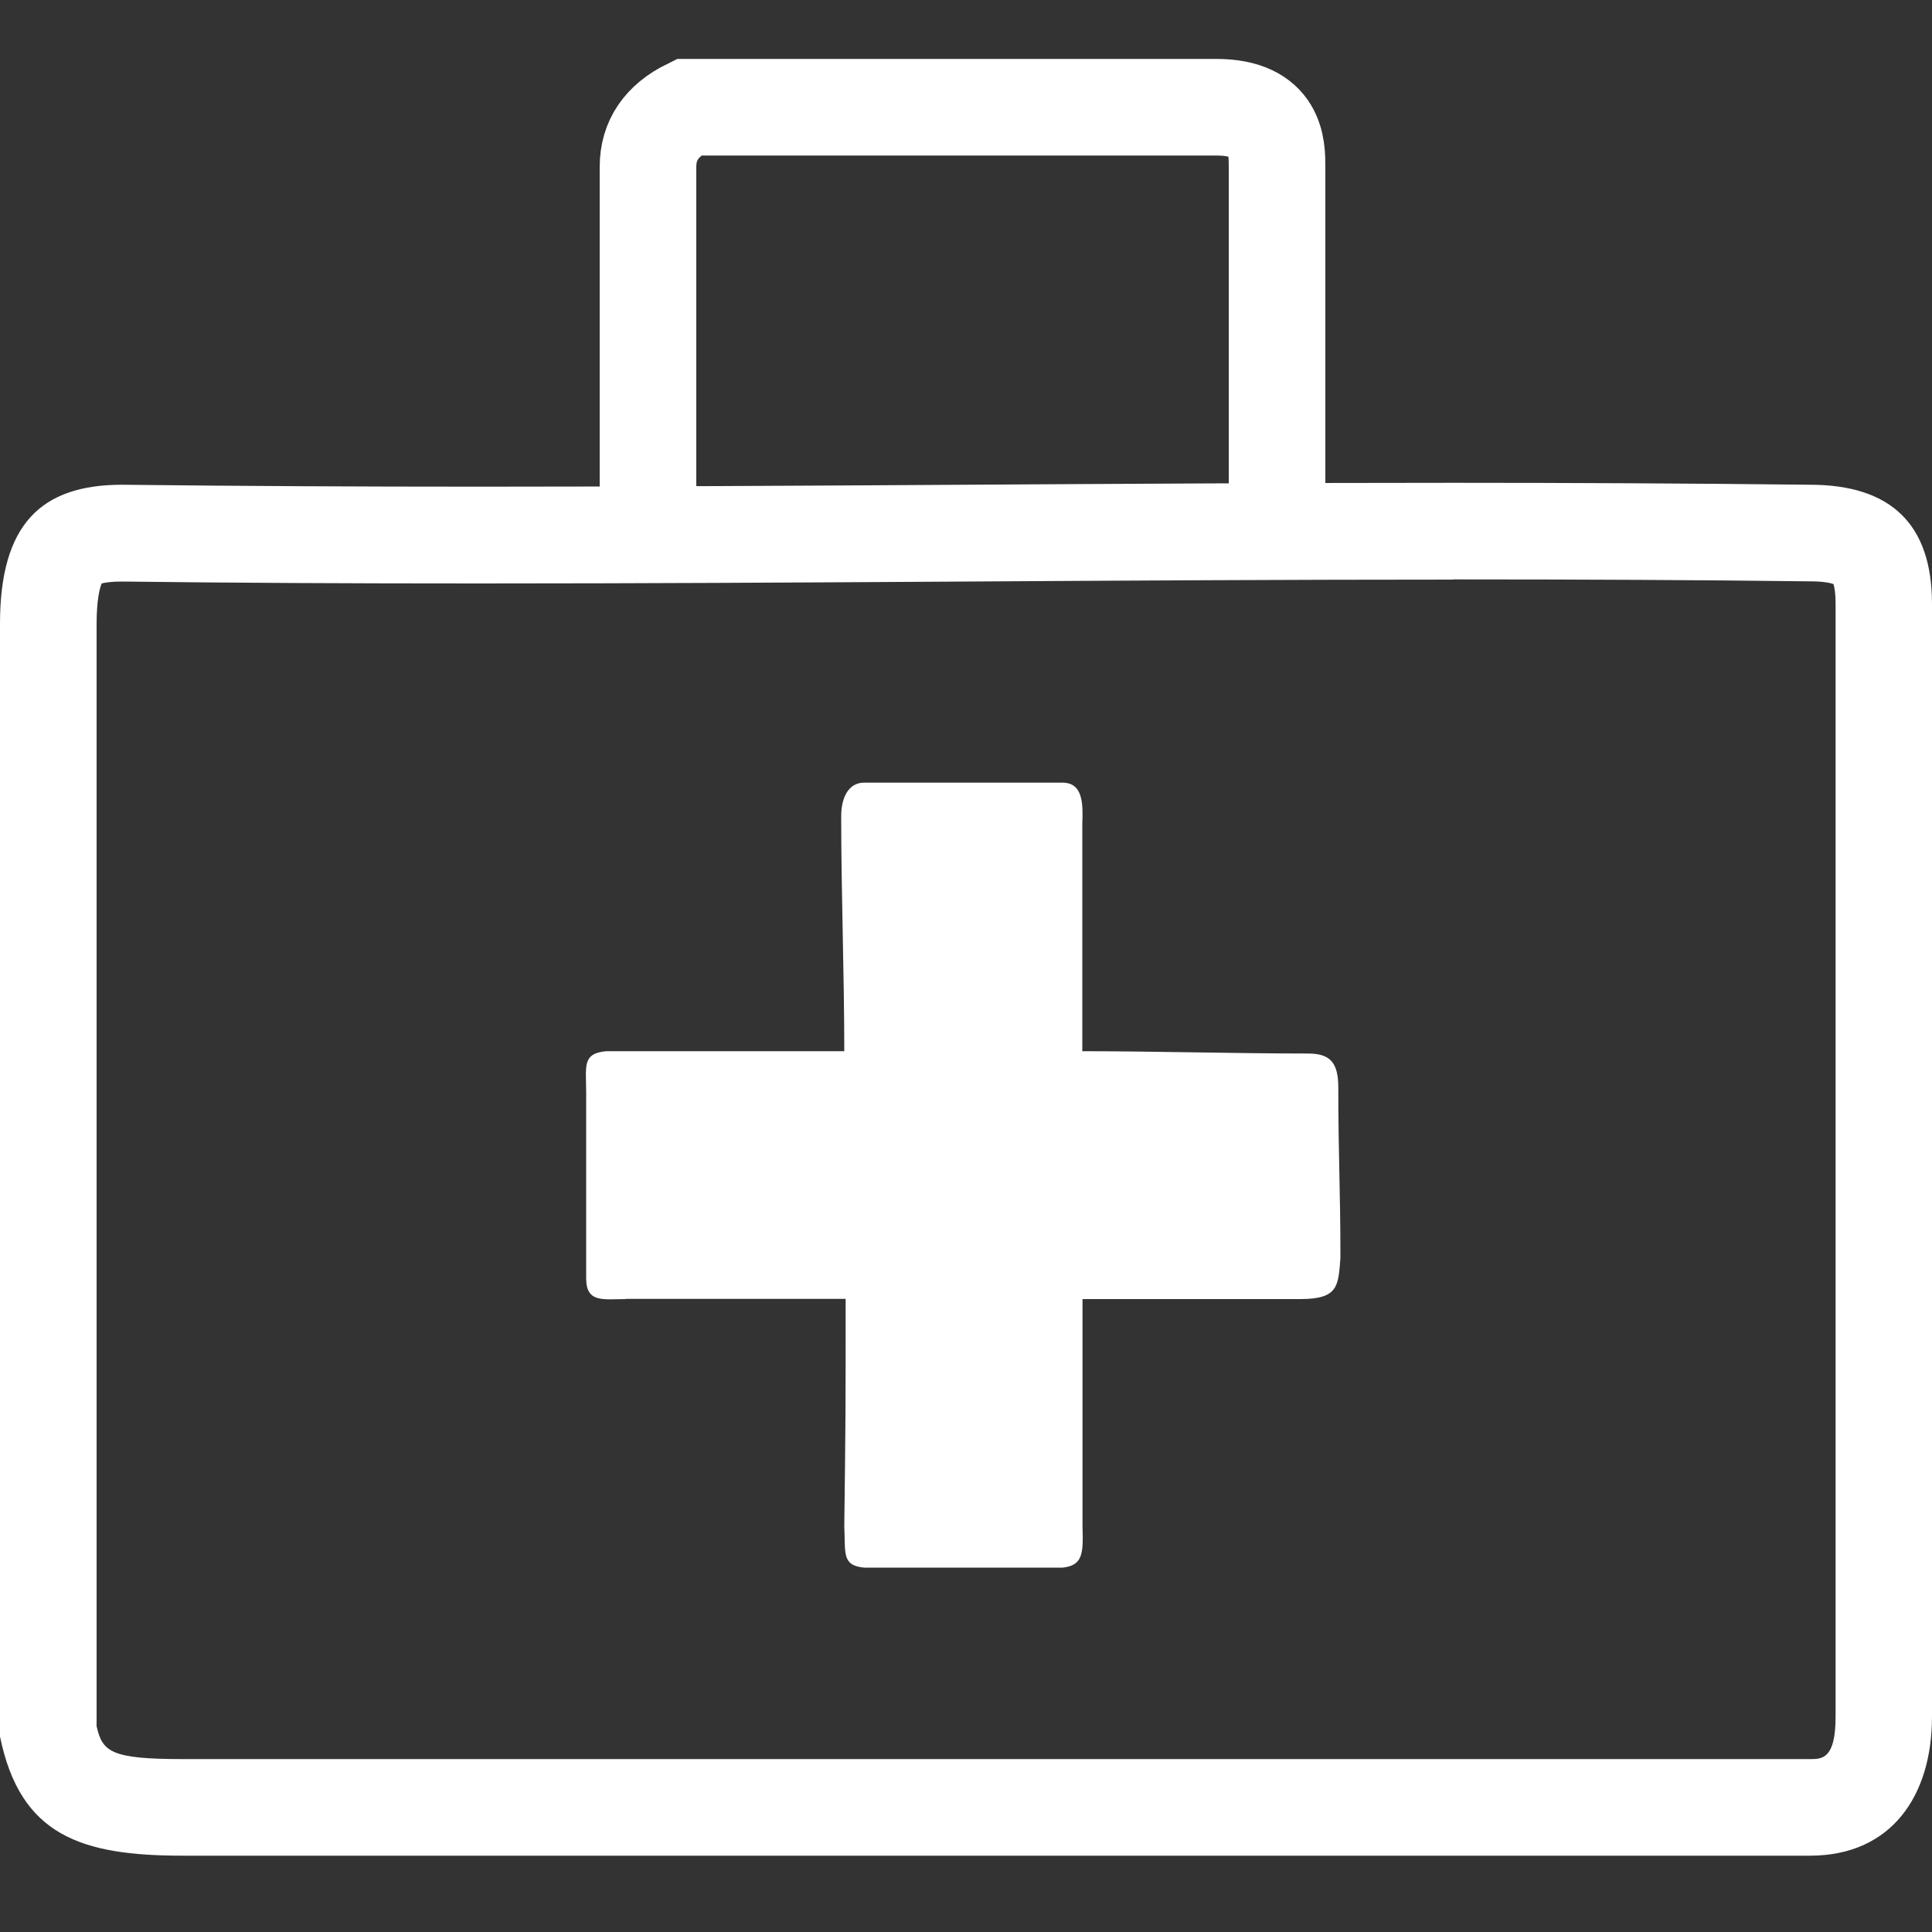 <?xml version="1.0" encoding="UTF-8"?>
<svg id="Layer_1" xmlns="http://www.w3.org/2000/svg" viewBox="0 0 100 100">
  <rect x="0" y="0" width="100" height="100" fill="#333333" stroke="none"/>
  <defs>
    <style>
      .cls-1 {
        fill: none;
        stroke: #fff;
        stroke-miterlimit: 10;
        stroke-width: 5px;
      }

      .cls-2 {
        fill: #fff;
      }
    </style>
  </defs>
  <path class="cls-2" d="M75.22,29.99c6.75,0,12.77.03,18.41.1h.03s.03,0,.03,0c.67,0,1.04.08,1.21.14.05.15.11.47.11,1.03v57.59c0,2.2-.7,2.2-1.32,2.2H9.47c-3.72,0-4.17-.37-4.47-1.7v-57.06c0-1.26.17-1.87.26-2.09.15-.04.47-.1,1.03-.1,5.67.07,11.72.1,18.49.1,8.42,0,16.98-.05,25.25-.1,8.26-.05,16.8-.1,25.19-.1M75.22,24.99c-16.81,0-33.63.2-50.44.2-6.15,0-12.31-.03-18.46-.1C2.11,25.09,0,27.15,0,32.29v57.59c1.05,5.14,4.21,6.17,9.47,6.17h84.21c4.21,0,6.32-3.09,6.32-7.2V31.26c0-4.11-2.11-6.17-6.32-6.17-6.16-.07-12.31-.1-18.46-.1h0Z"/>
  <path class="cls-1" d="M33.54,26.12V8.64q0-2.06,2.1-3.09h27.31c3.15,0,3.15,2.06,3.15,3.09v16.97"/>
  <path class="cls-2" d="M32.39,67.24c-1.16,0-2.05.21-2.05-1.07v-9.62c0-1.36-.22-2.02,1.03-2.14h12.33c0-3.92-.16-8.23-.16-12.15,0-1.09.45-1.75,1.18-1.75h10.27c1.07,0,1.07,1.09,1.03,2.14v11.76c3.77,0,7.91.12,11.68.12,1.12,0,1.57.44,1.57,1.75,0,3.56.11,5.26.11,8.82-.11,1.47-.11,2.13-2.05,2.14h-11.3v11.76c.04,1.37.04,2.03-1.03,2.14h-10.27c-1.18-.11-.96-.77-1.03-2.14.07-5.64.07-5.86.07-11.77-4.11,0-7.26,0-11.37,0Z"/>
</svg>